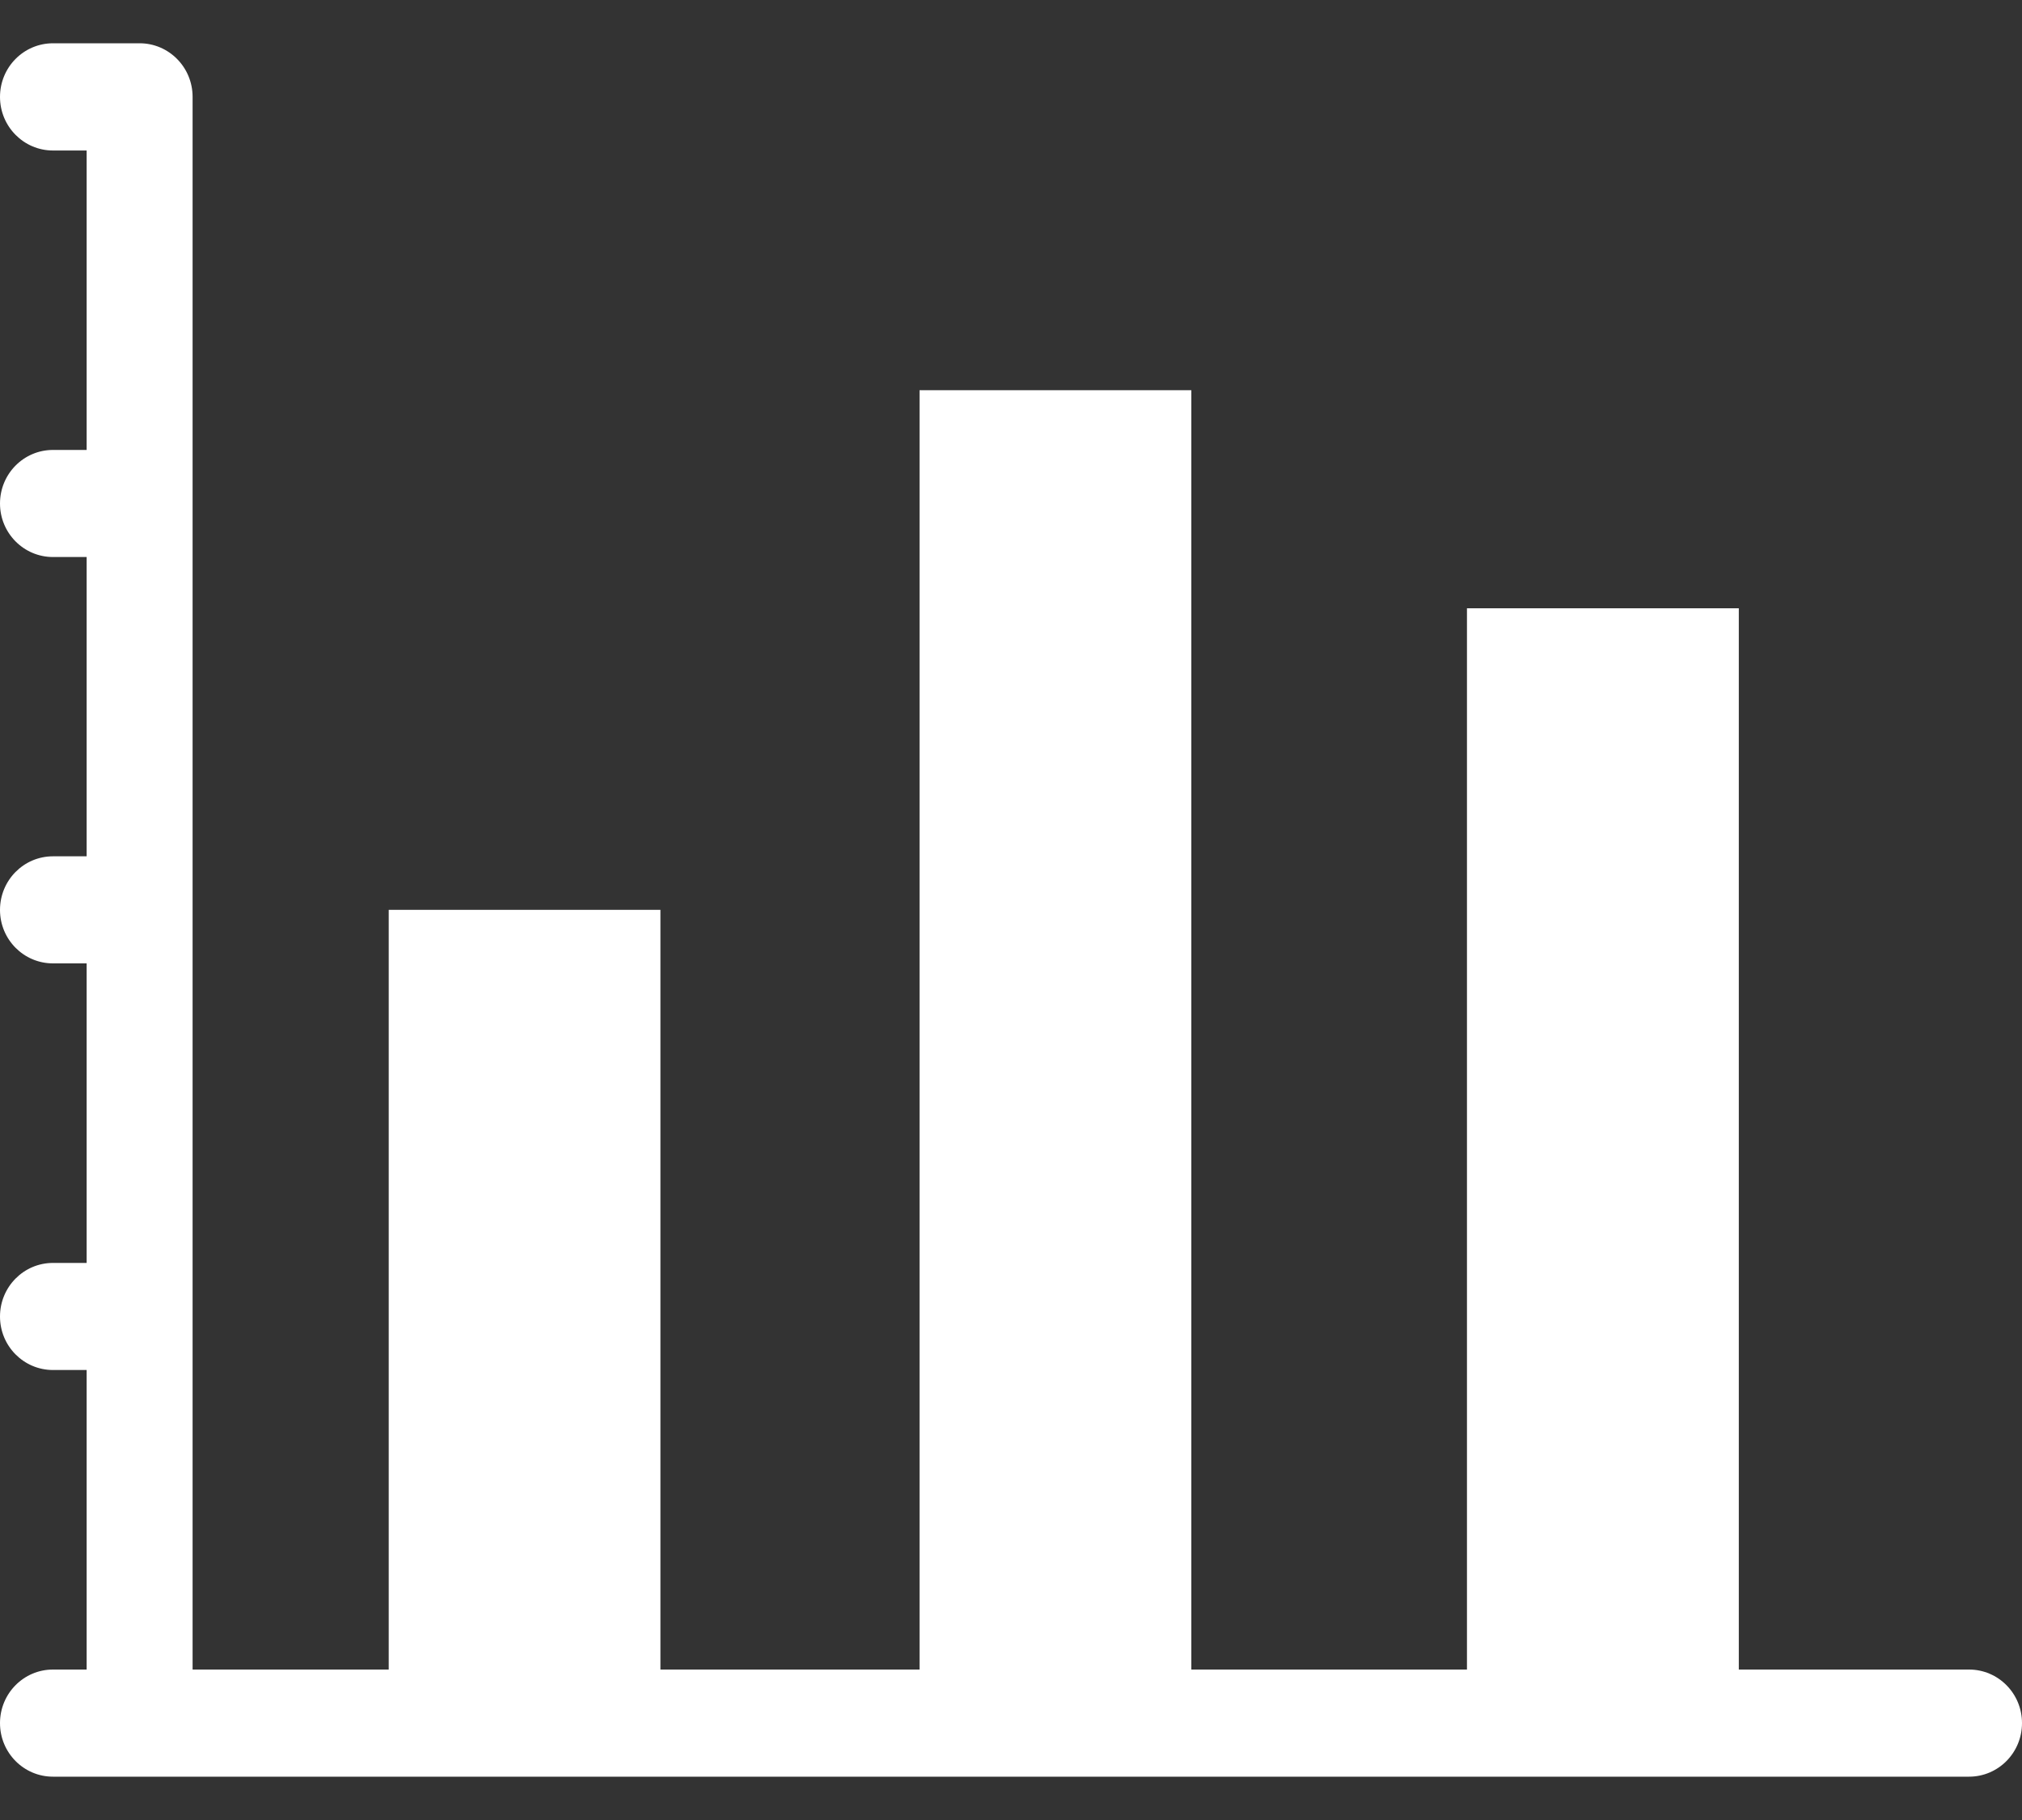 <svg xmlns="http://www.w3.org/2000/svg" fill="none" viewBox="0 0 40 36"><rect x="0" y="0" width="40" height="36" fill="#333333" stroke="none"/><path fill="#fff" fill-rule="evenodd" d="M38.952 33.024h-4.554V12.032H29.02v20.992h-5.453V7.718h-5.376v25.306h-5.126V17.997H7.69v15.027H3.81V1.916c0-.586-.47-1.06-1.048-1.06H1.048C.468.857 0 1.33 0 1.917c0 .585.469 1.06 1.048 1.06h.666V8.9h-.666C.468 8.9 0 9.374 0 9.96c0 .584.469 1.058 1.048 1.058h.666v5.92h-.666c-.58 0-1.048.475-1.048 1.06 0 .585.469 1.058 1.048 1.058h.666v5.925h-.666c-.58 0-1.048.475-1.048 1.06 0 .585.469 1.058 1.048 1.058h.666v5.925h-.666c-.58 0-1.048.474-1.048 1.06 0 .585.469 1.059 1.048 1.059H38.952c.58 0 1.048-.474 1.048-1.06 0-.585-.468-1.059-1.048-1.059Z" clip-rule="evenodd"/></svg>